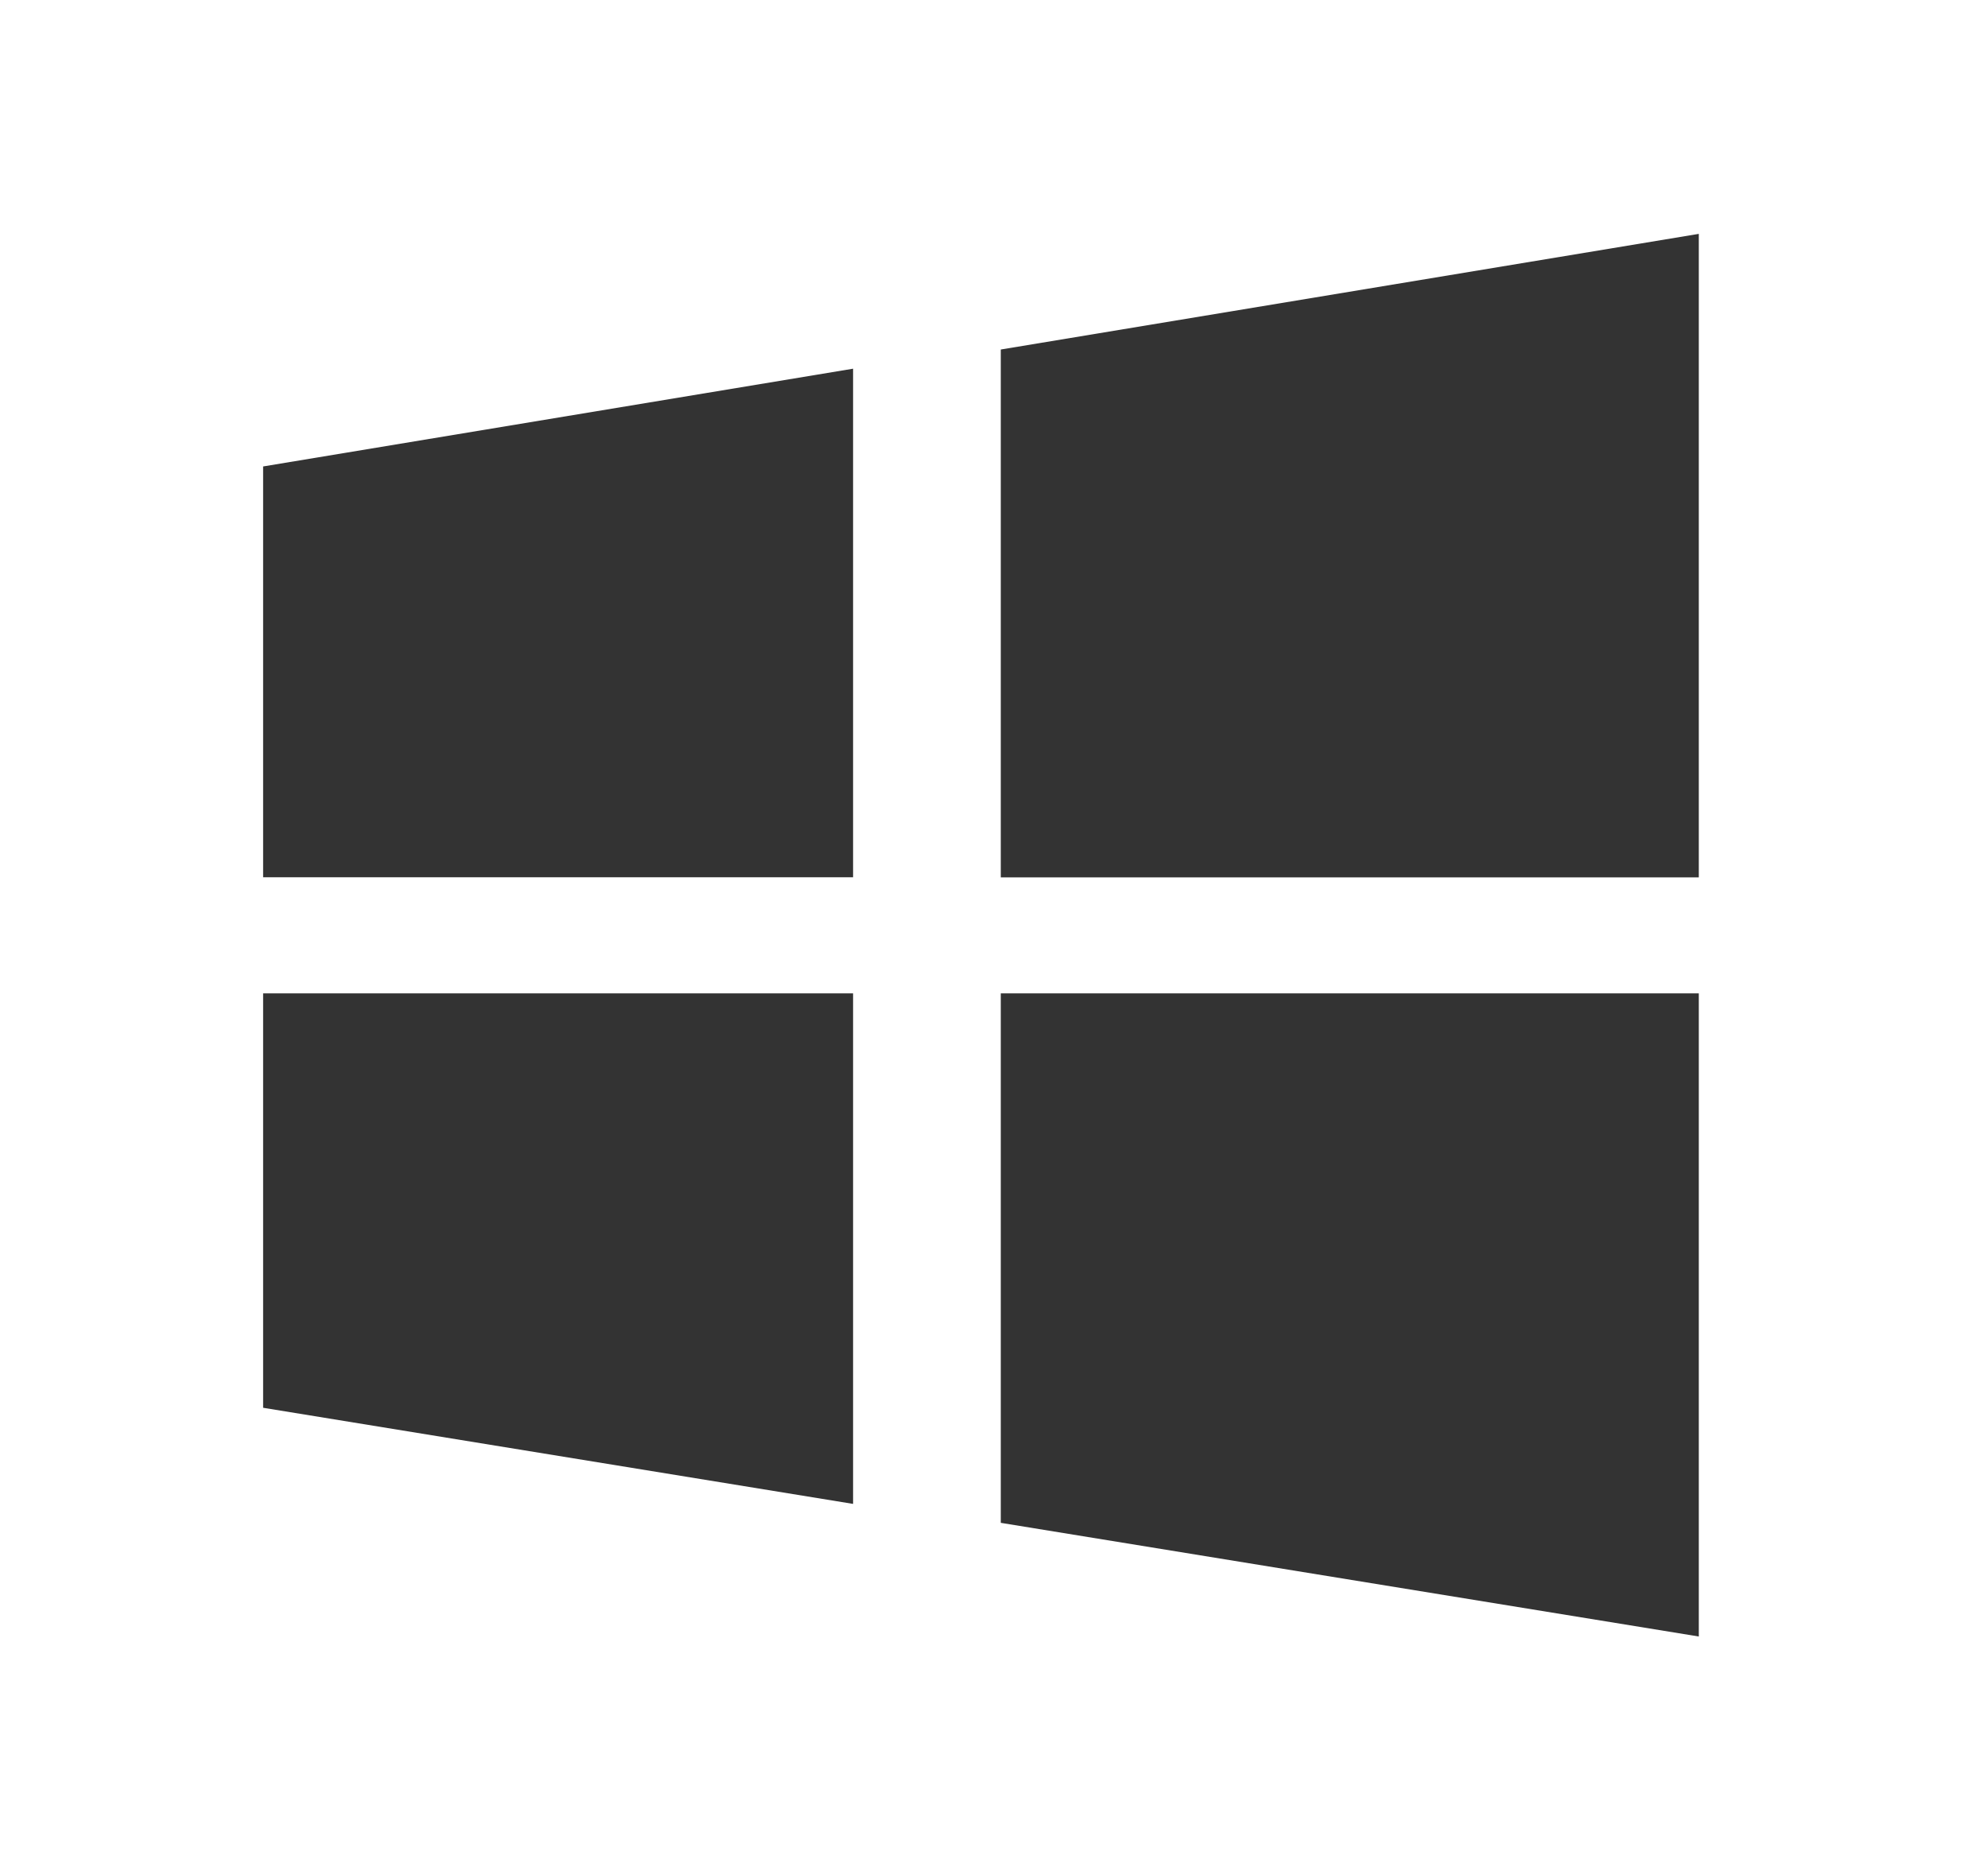 <svg width="17" height="16" viewBox="0 0 17 16" fill="none" xmlns="http://www.w3.org/2000/svg">
<g id="windows-fill 1">
<path id="Vector" d="M8.558 2.989V7.503H14.527V2L8.558 2.989ZM8.558 13.023L14.527 13.995V8.495H8.558V13.023ZM2.25 7.502H7.295V3.153L2.25 3.989V7.502ZM2.25 12.039L7.295 12.861V8.495H2.25V12.039Z" fill="#333333"/>
</g>
</svg>
